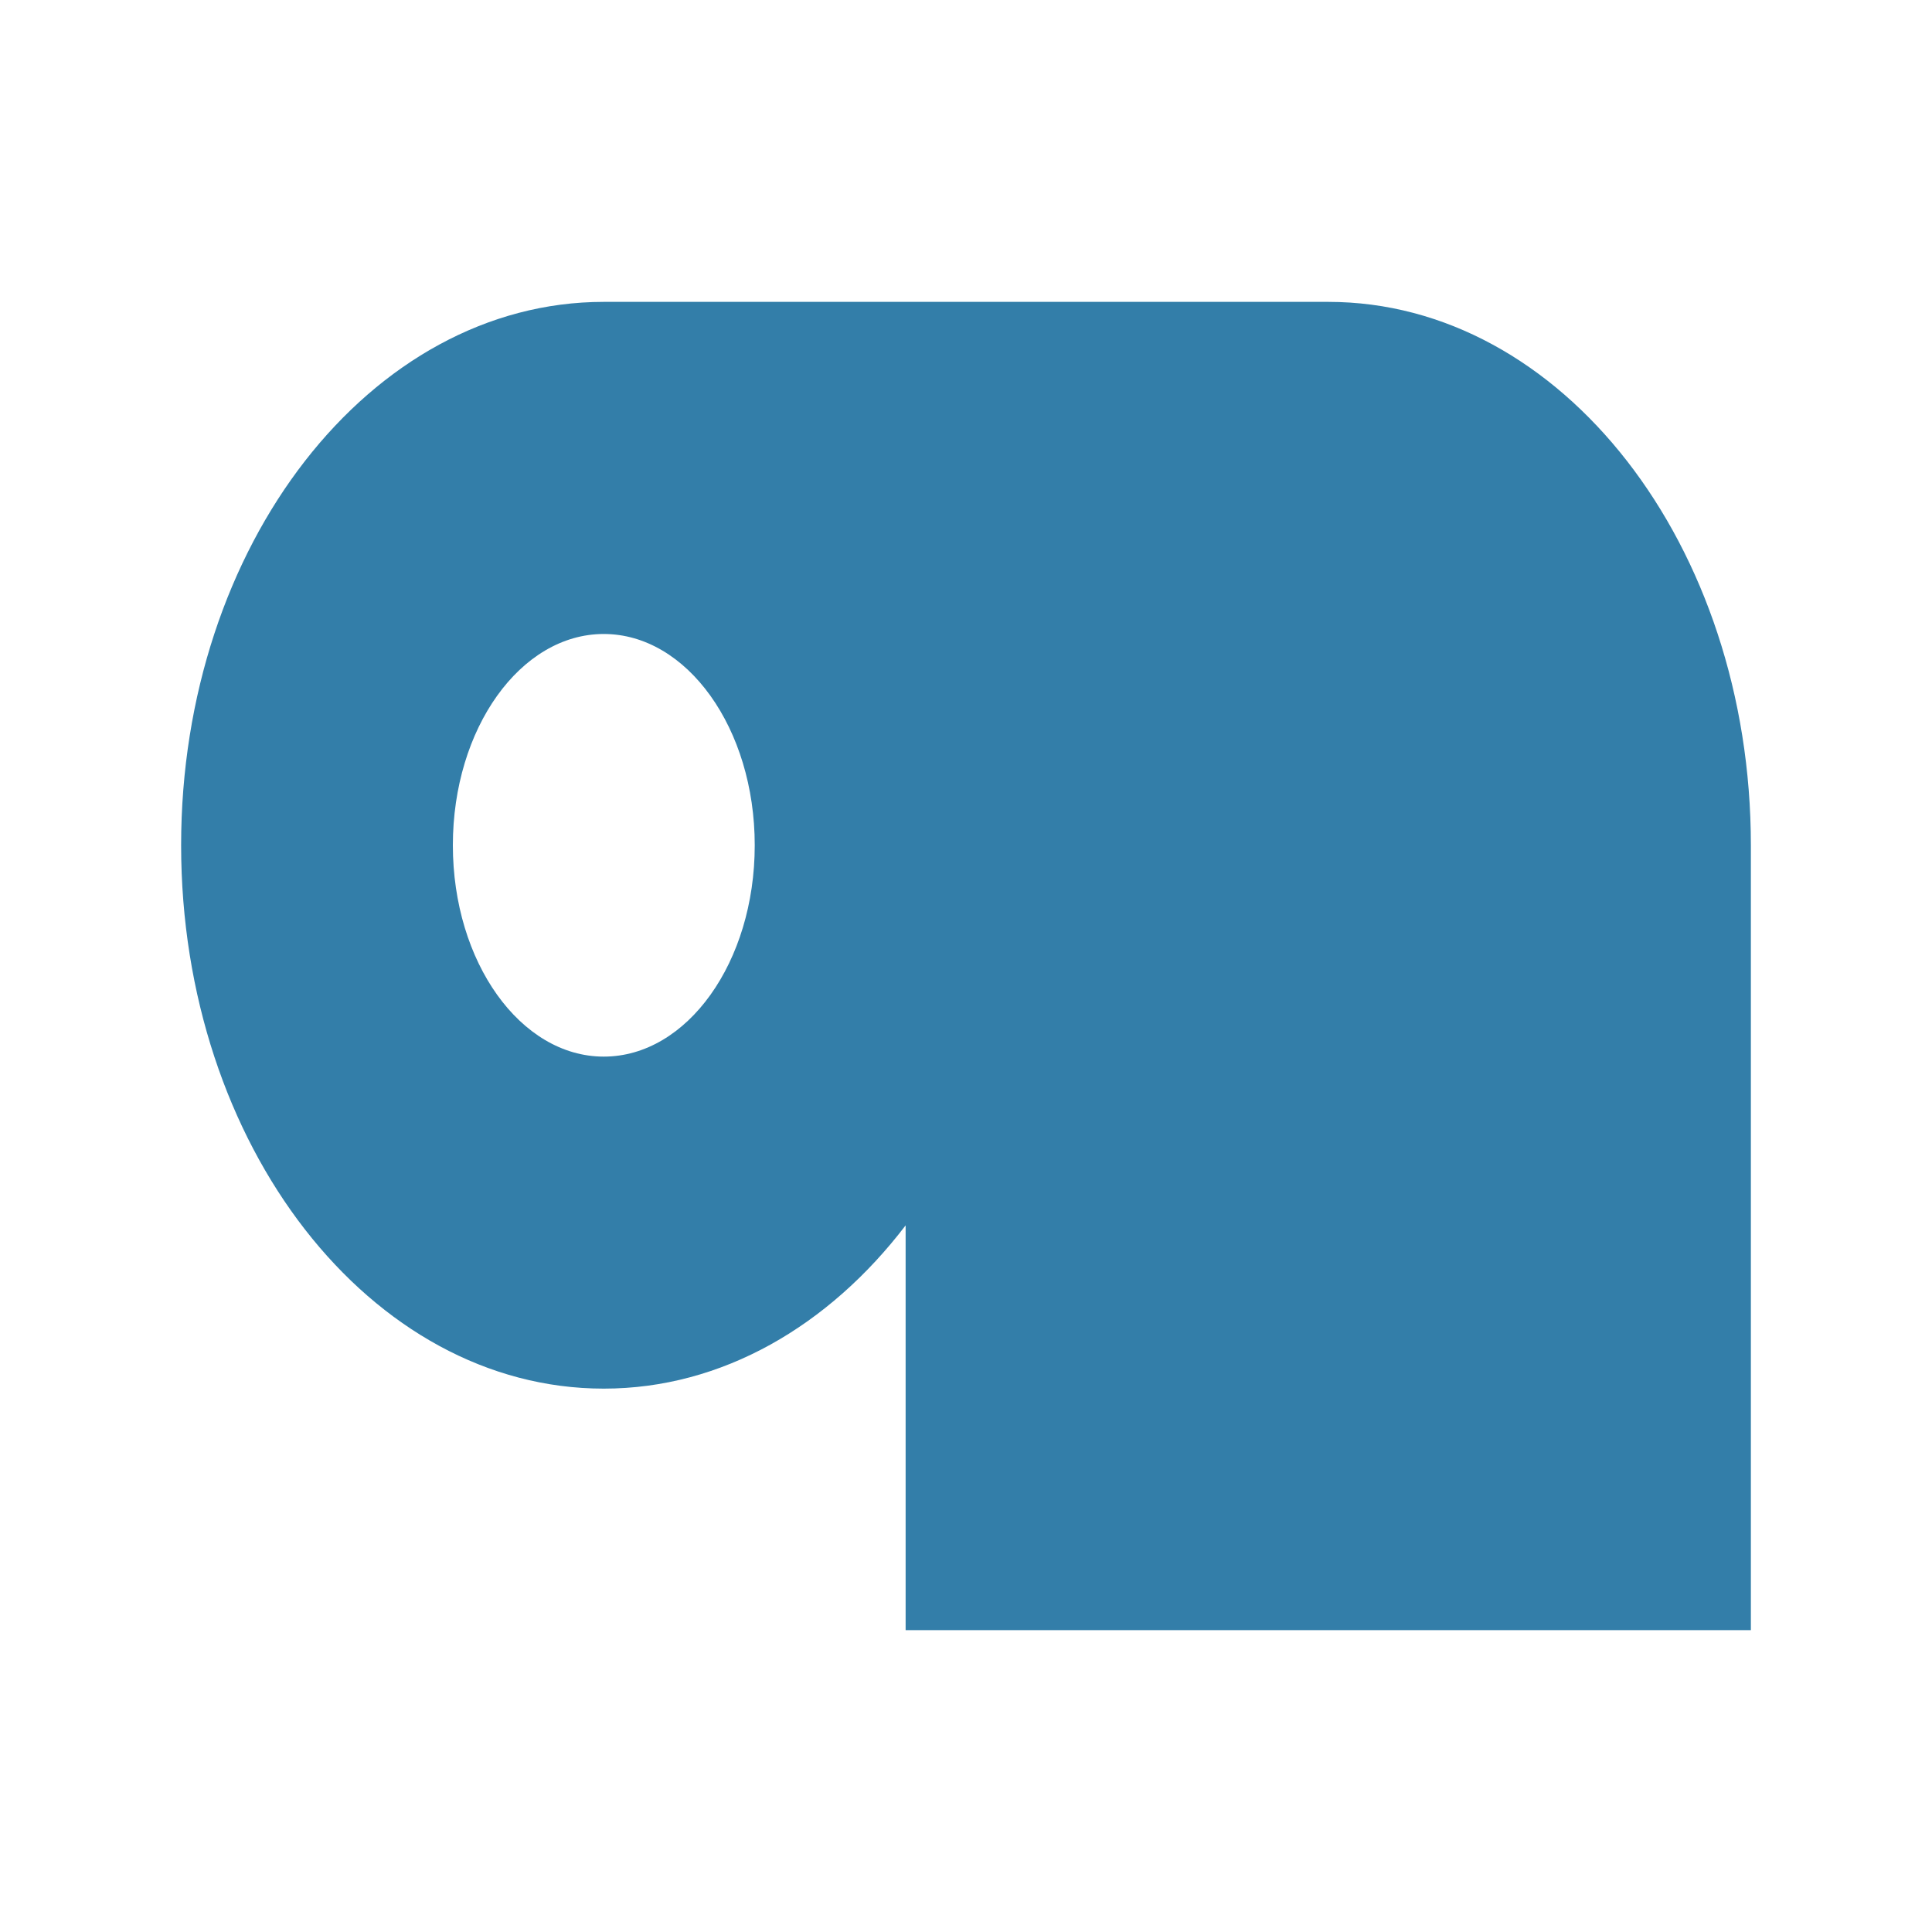 <svg xmlns="http://www.w3.org/2000/svg" viewBox="0 0 20 20" fill="#337ea9"><path d="M13.75 3.125h-7.5c-2.416 0-4.375 2.519-4.375 5.625s1.96 5.625 4.375 5.625c1.225 0 2.331-.65 3.125-1.69v4.19h8.75V8.75c0-3.106-1.96-5.625-4.375-5.625m-7.5 7.813c-.862 0-1.562-.979-1.562-2.188s.7-2.187 1.562-2.187 1.563.978 1.563 2.187c0 1.21-.7 2.188-1.563 2.188" fill="#337ea9"></path></svg>